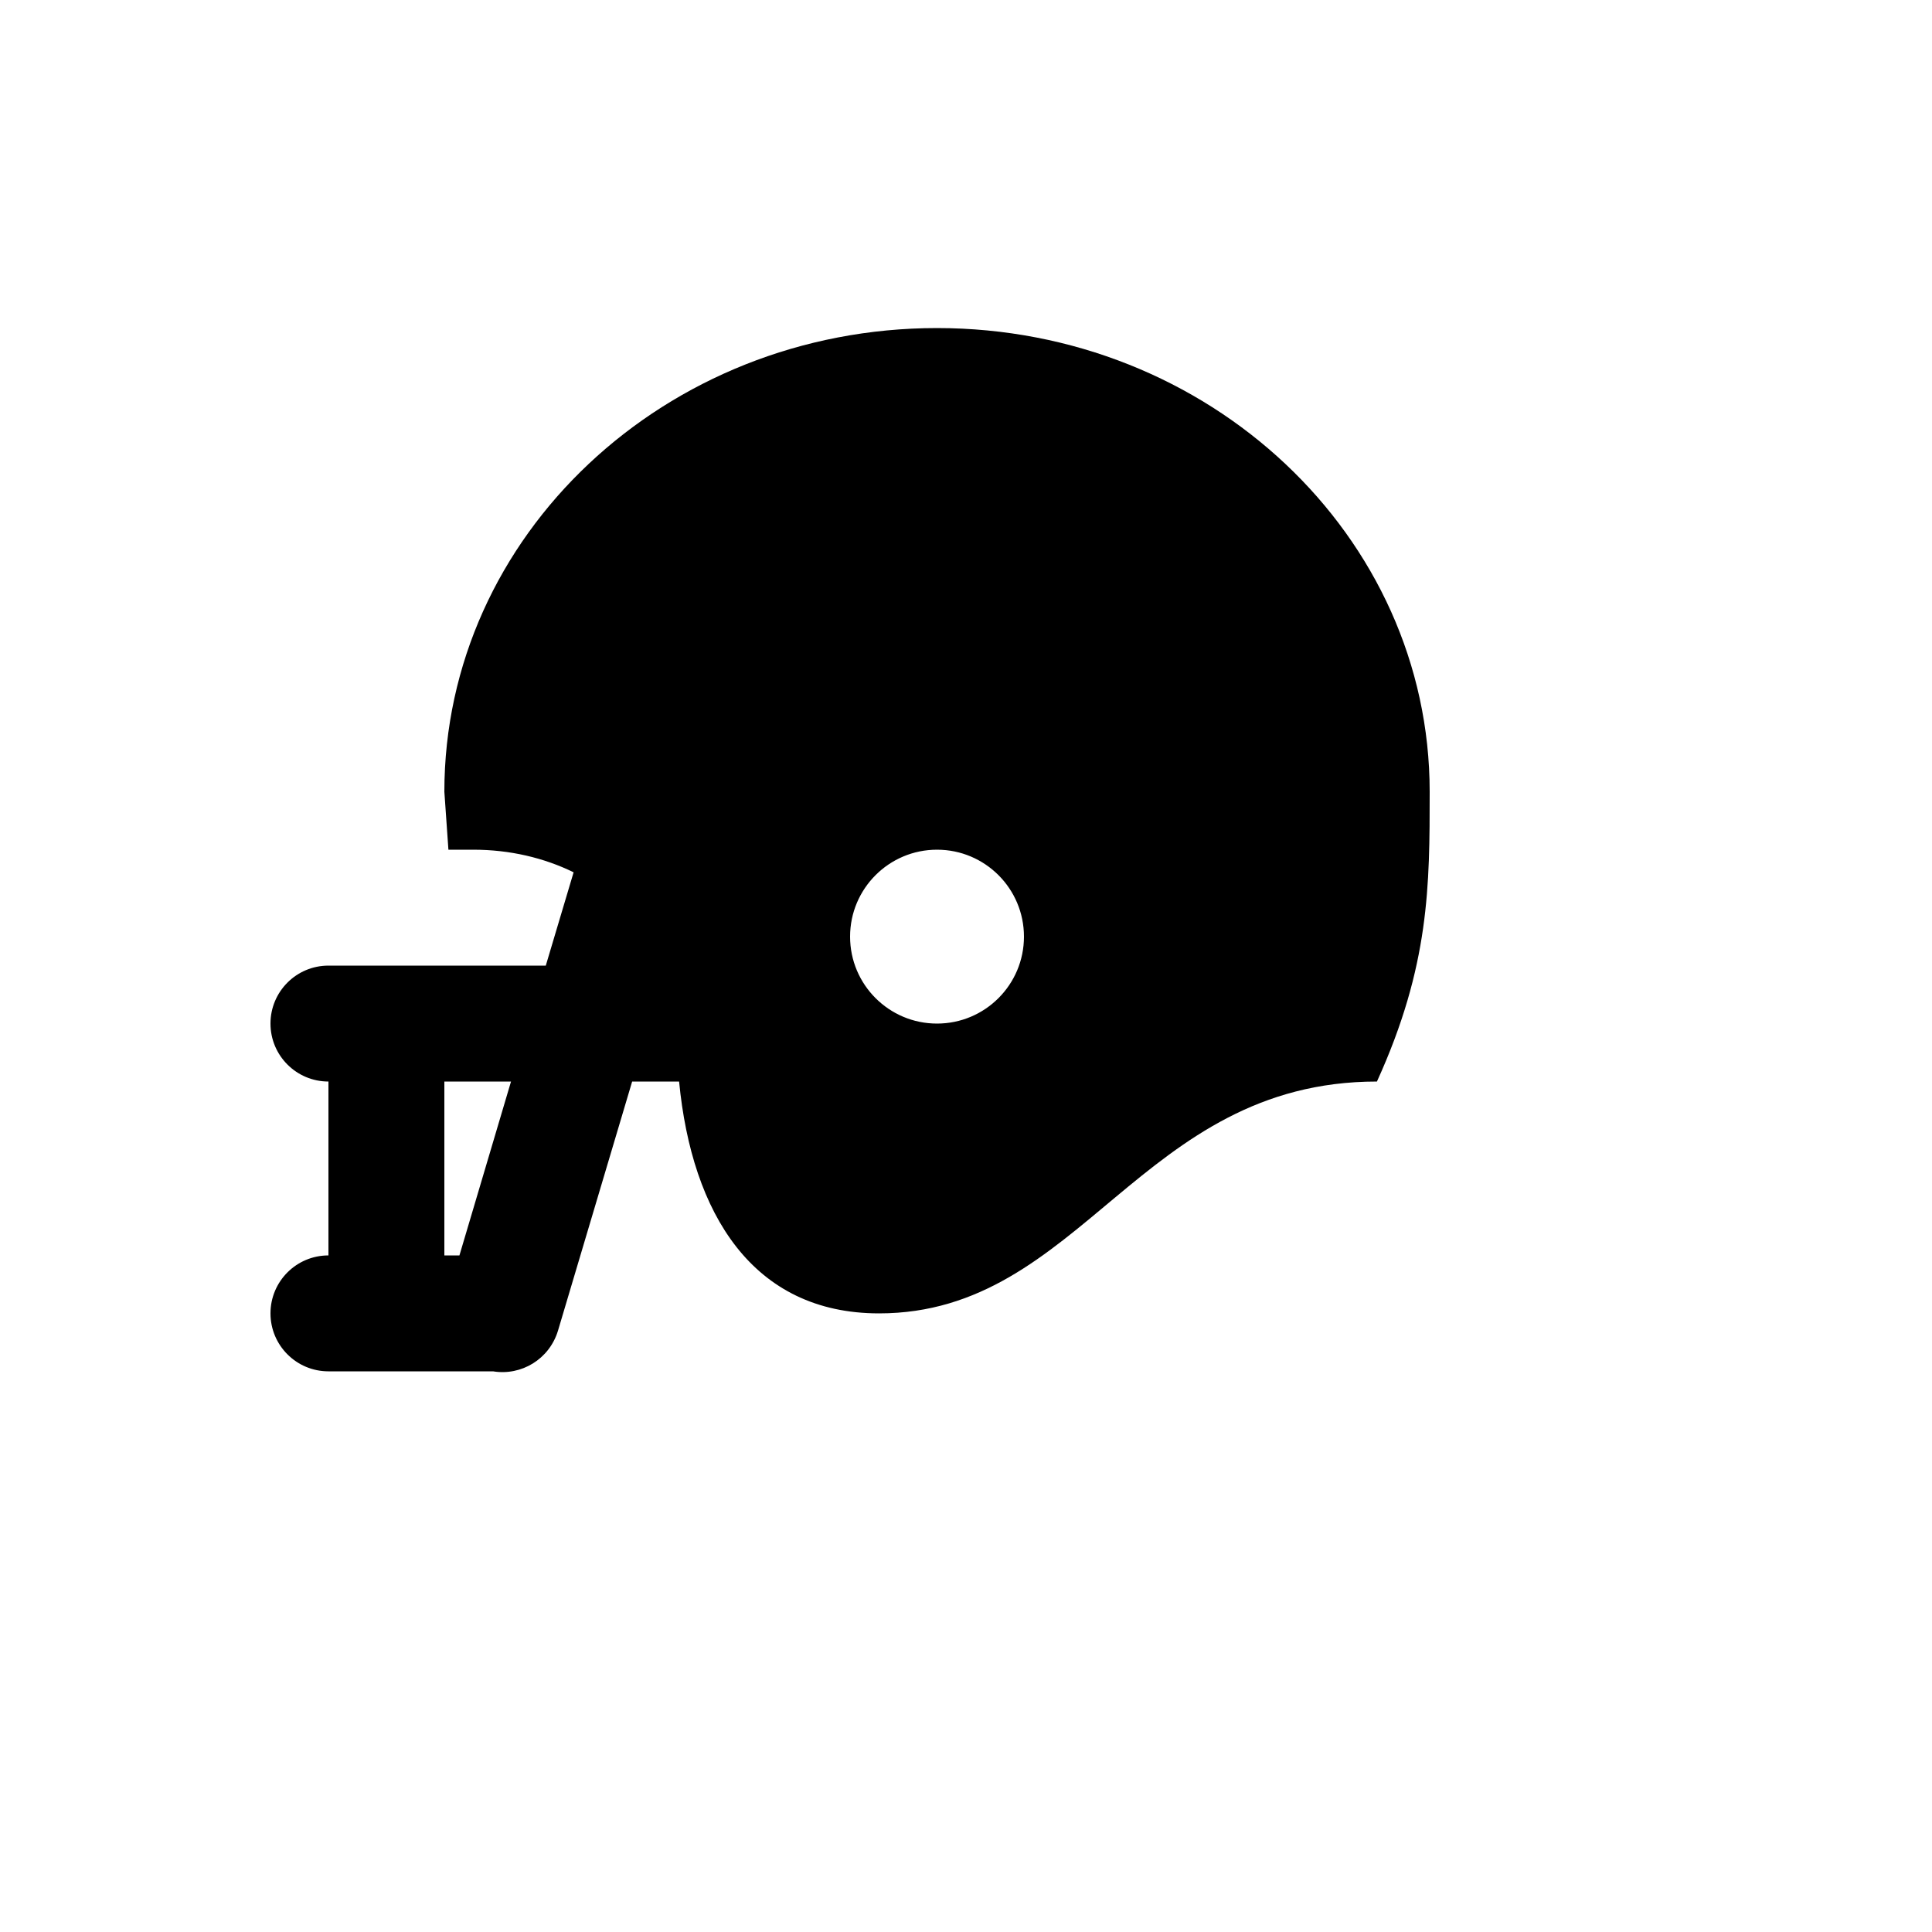 <svg xmlns="http://www.w3.org/2000/svg" version="1.1" xmlns:xlink="http://www.w3.org/1999/xlink" width="100%" height="100%" id="svgWorkerArea" viewBox="-25 -25 625 625" xmlns:idraw="https://idraw.muisca.co" style="background: white;"><defs id="defsdoc"><pattern id="patternBool" x="0" y="0" width="10" height="10" patternUnits="userSpaceOnUse" patternTransform="rotate(35)"><circle cx="5" cy="5" r="4" style="stroke: none;fill: #ff000070;"></circle></pattern></defs><g id="fileImp-146695096" class="cosito"><path id="pathImp-55161129" class="grouped" d="M278.125 249.876C262.592 249.876 250 262.469 250 278.001 250 293.534 262.592 306.126 278.125 306.126 293.658 306.126 306.25 293.534 306.25 278.001 306.25 262.469 293.658 249.876 278.125 249.876M278.125 81.126C366.062 81.126 437.5 148.251 437.5 231.126 437.5 261.501 437.5 287.376 420.438 324.876 343.75 324.876 325 399.876 259.375 399.876 218.5 399.876 198.812 367.626 194.688 324.876 194.688 324.876 193.75 324.876 193.75 324.876 193.75 324.876 179.5 324.876 179.5 324.876 179.5 324.876 155.5 405.501 155.5 405.501 152.688 414.689 143.688 420.126 134.5 418.626 134.5 418.626 81.25 418.626 81.25 418.626 70.894 418.626 62.5 410.232 62.5 399.876 62.5 389.521 70.894 381.126 81.25 381.126 81.25 381.126 81.25 324.876 81.25 324.876 70.894 324.876 62.5 316.482 62.5 306.126 62.5 295.771 70.894 287.376 81.25 287.376 81.25 287.376 151.562 287.376 151.562 287.376 151.562 287.376 160.562 257.189 160.562 257.189 151 252.501 139.938 249.876 128.125 249.876 128.125 249.876 120.062 249.876 120.062 249.876 120.062 249.876 118.75 231.126 118.75 231.126 118.75 148.251 190.188 81.126 278.125 81.126M118.75 324.876C118.75 324.876 118.75 381.126 118.75 381.126 118.75 381.126 123.625 381.126 123.625 381.126 123.625 381.126 140.312 324.876 140.312 324.876 140.312 324.876 118.75 324.876 118.75 324.876 118.75 324.876 118.75 324.876 118.75 324.876"></path></g></svg>